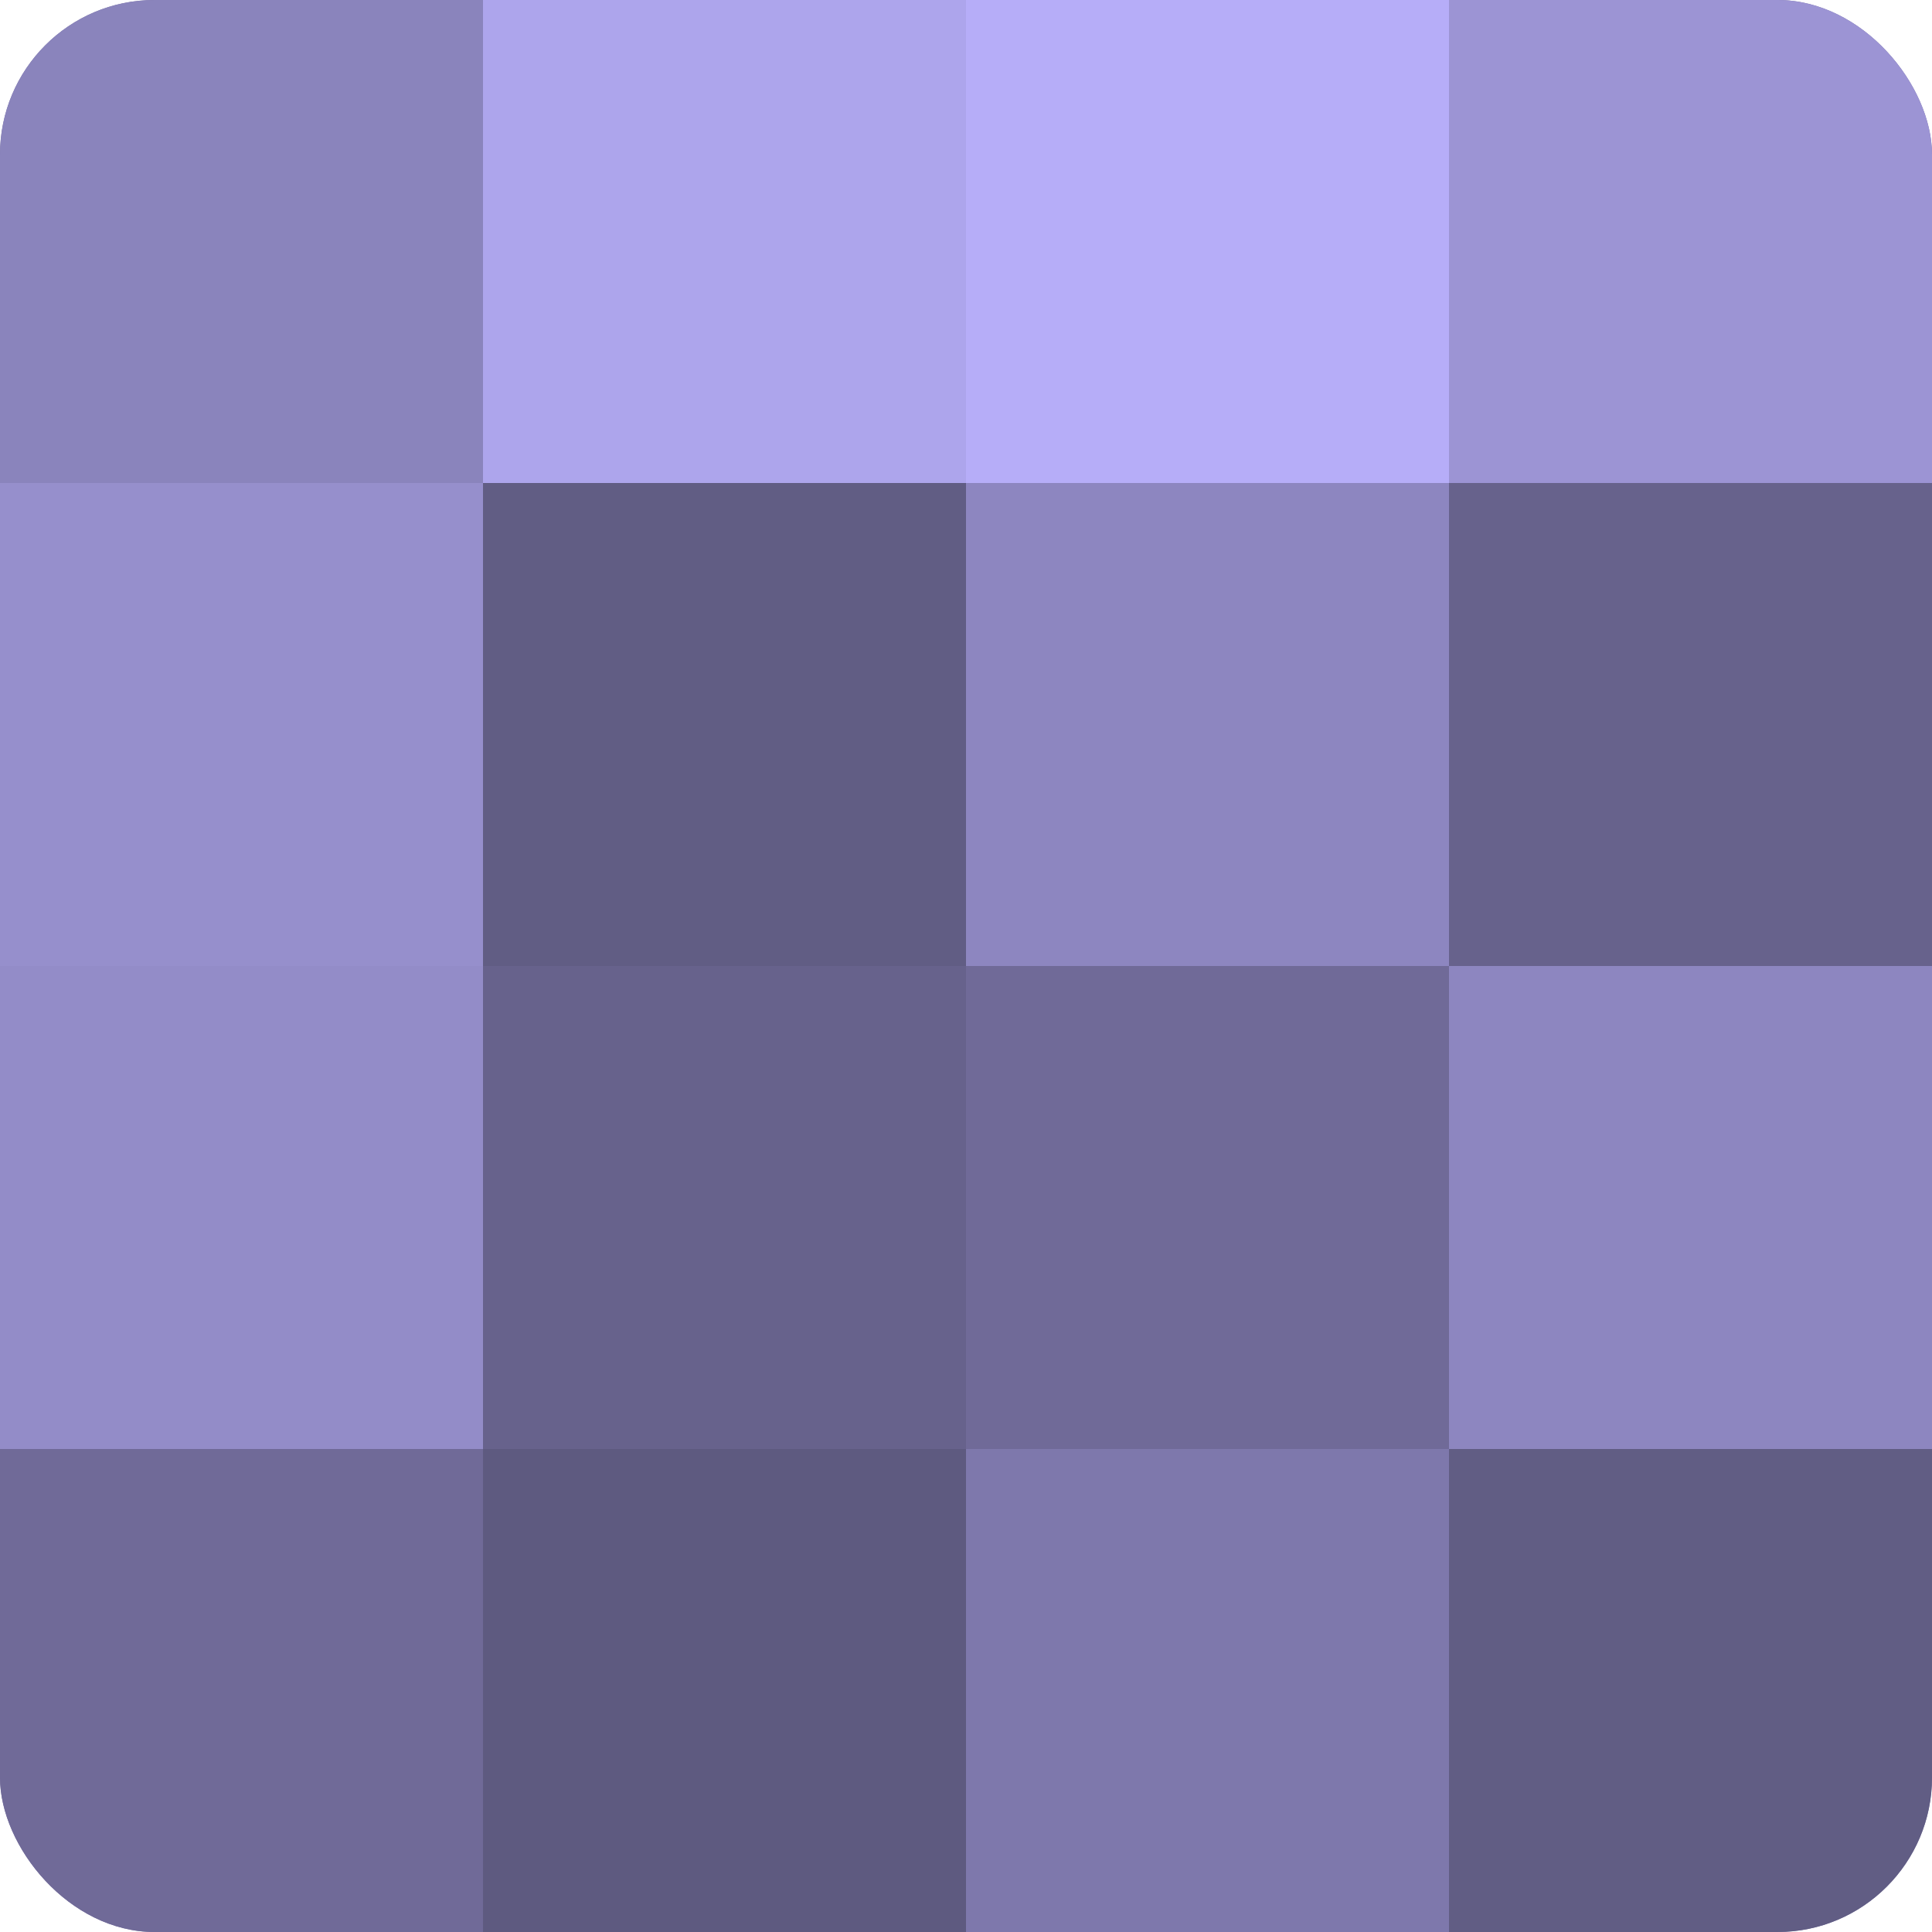 <?xml version="1.0" encoding="UTF-8"?>
<svg xmlns="http://www.w3.org/2000/svg" width="60" height="60" viewBox="0 0 100 100" preserveAspectRatio="xMidYMid meet"><defs><clipPath id="c" width="100" height="100"><rect width="100" height="100" rx="8" ry="8"/></clipPath></defs><g clip-path="url(#c)"><rect width="100" height="100" fill="#7670a0"/><rect width="25" height="25" fill="#8a84bc"/><rect y="25" width="25" height="25" fill="#968fcc"/><rect y="50" width="25" height="25" fill="#938cc8"/><rect y="75" width="25" height="25" fill="#706a98"/><rect x="25" width="25" height="25" fill="#ada5ec"/><rect x="25" y="25" width="25" height="25" fill="#615d84"/><rect x="25" y="50" width="25" height="25" fill="#67628c"/><rect x="25" y="75" width="25" height="25" fill="#5e5a80"/><rect x="50" width="25" height="25" fill="#b6adf8"/><rect x="50" y="25" width="25" height="25" fill="#8d86c0"/><rect x="50" y="50" width="25" height="25" fill="#706a98"/><rect x="50" y="75" width="25" height="25" fill="#7e78ac"/><rect x="75" width="25" height="25" fill="#9c94d4"/><rect x="75" y="25" width="25" height="25" fill="#67628c"/><rect x="75" y="50" width="25" height="25" fill="#8d86c0"/><rect x="75" y="75" width="25" height="25" fill="#615d84"/></g></svg>
